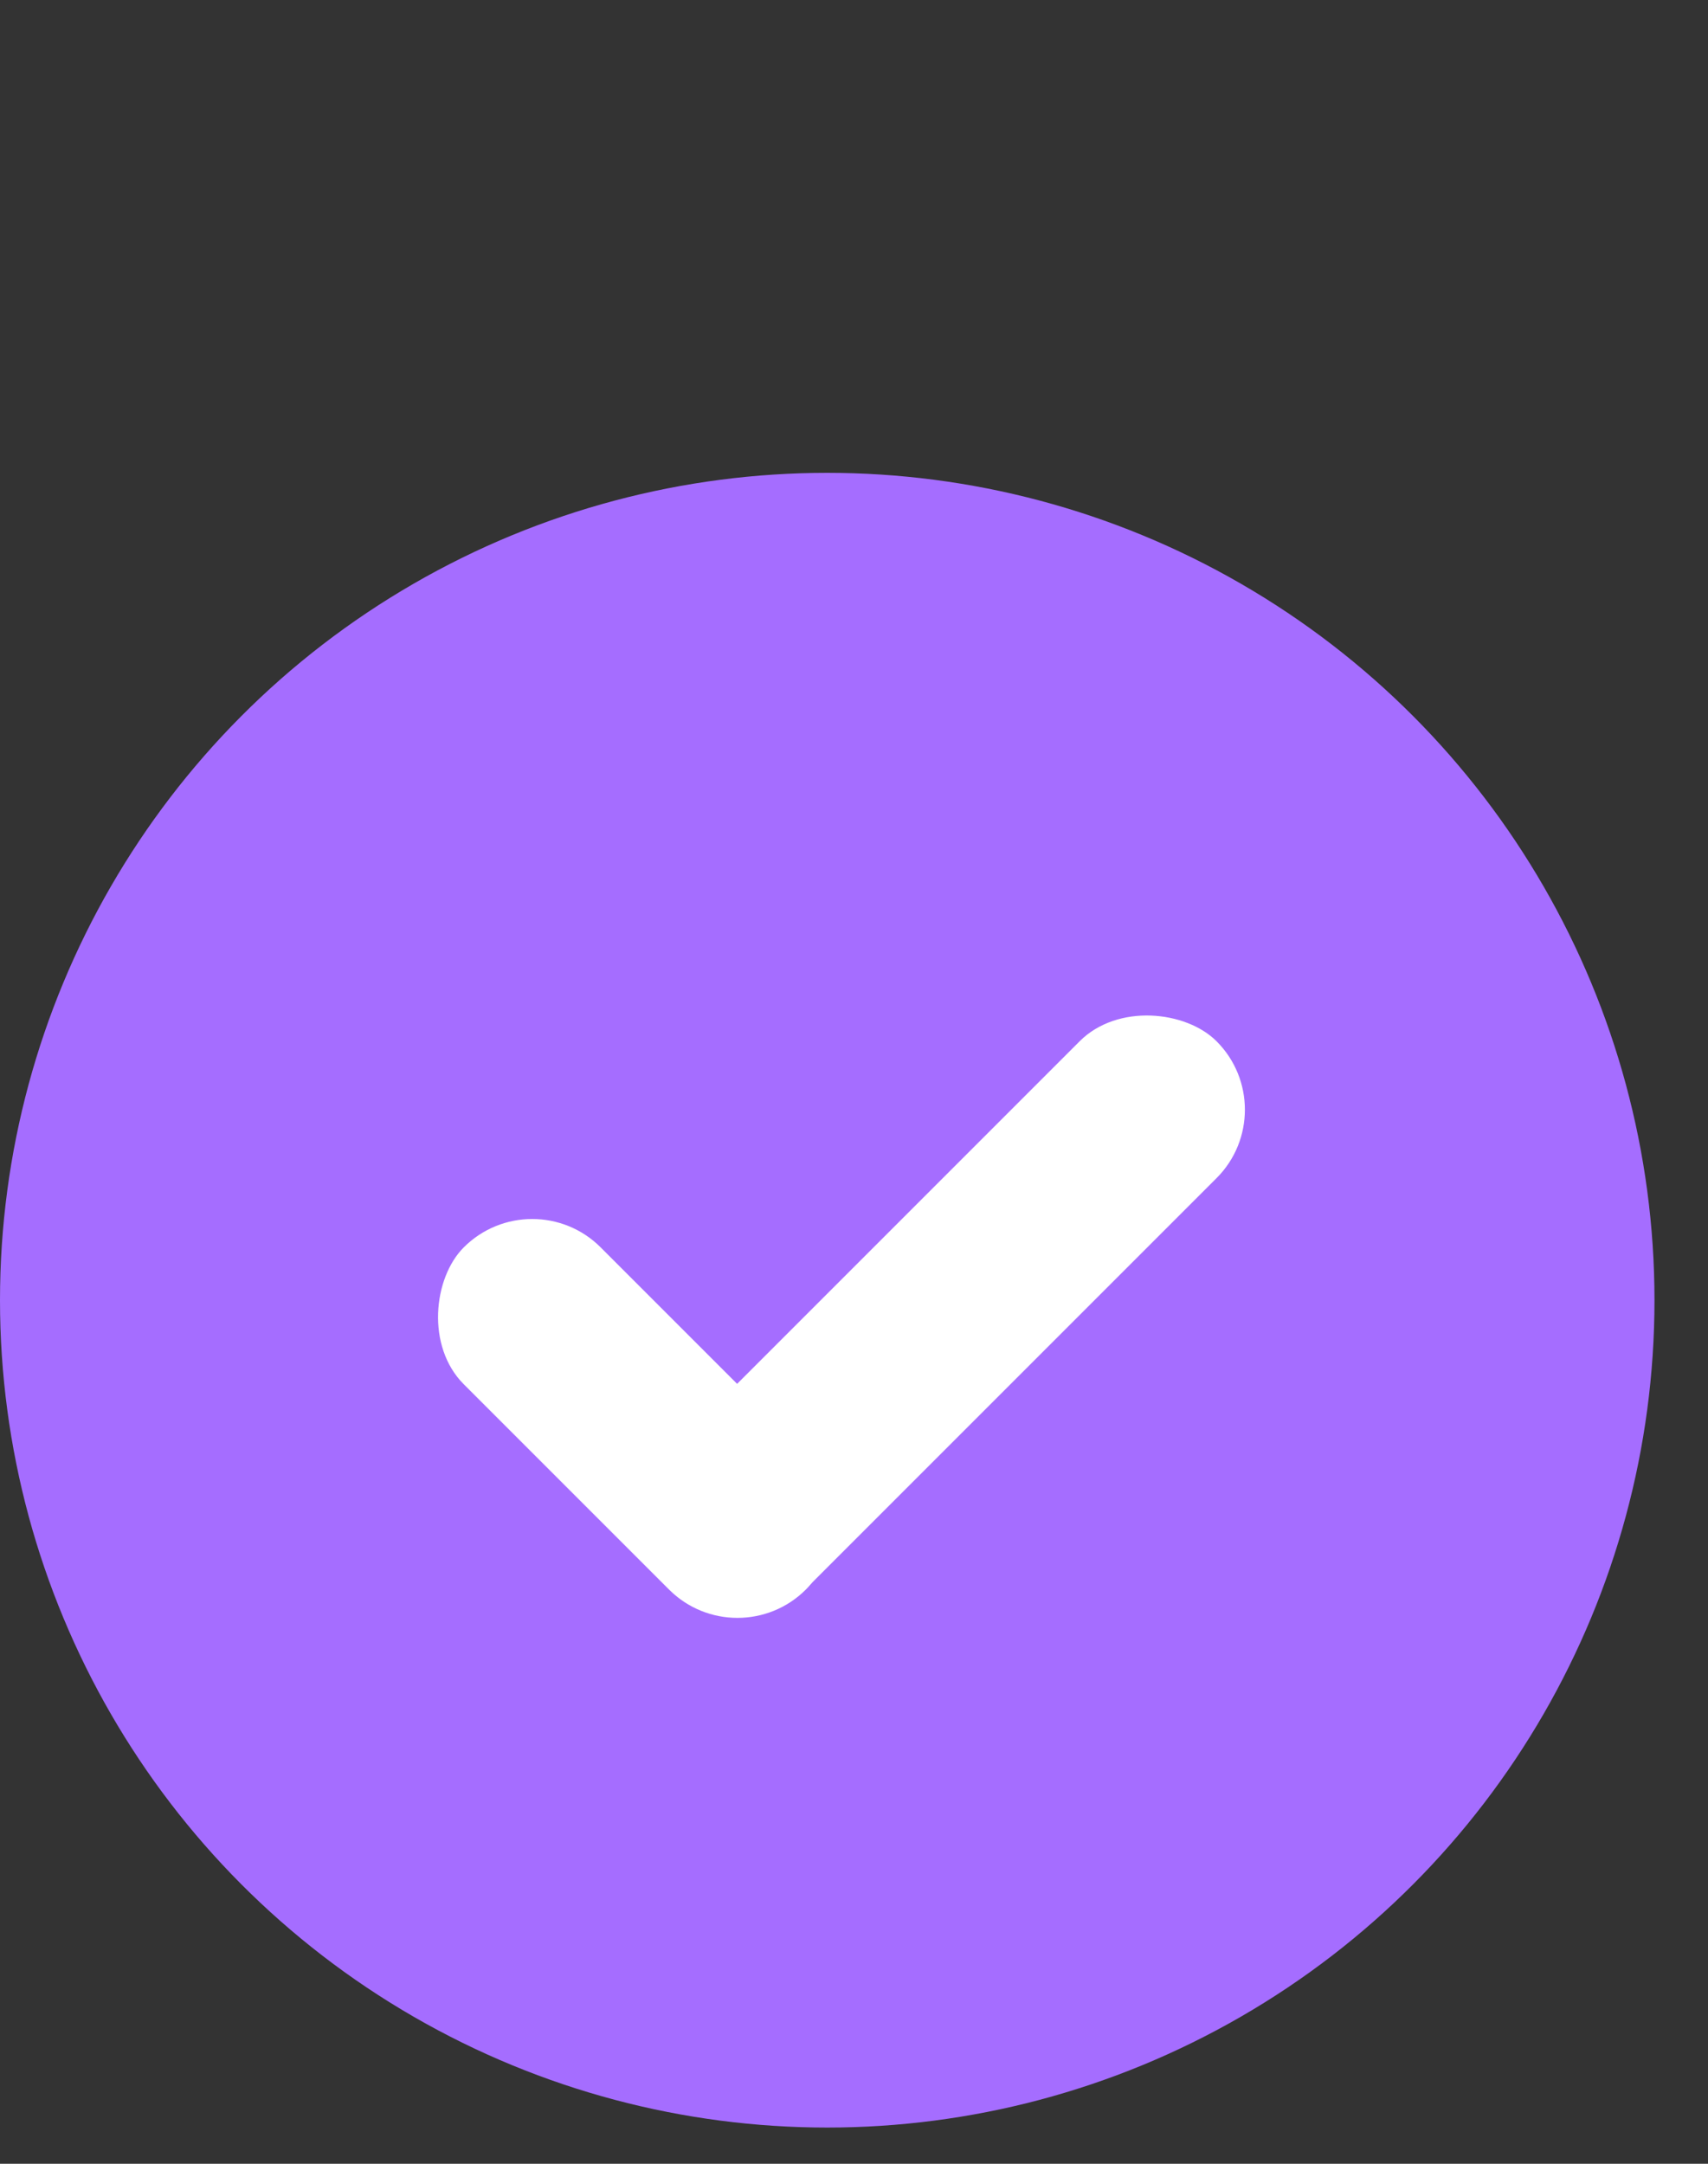 <?xml version="1.0" encoding="UTF-8"?> <svg xmlns="http://www.w3.org/2000/svg" width="15" height="19" viewBox="0 0 15 19" fill="none"><rect x="0" y="0" width="15" height="19" fill="#333333" stroke="none"/><circle cx="7.265" cy="11.417" r="7.265" fill="#A56DFF"></circle><rect x="4.674" y="10.352" width="4.249" height="1.7" rx="0.85" transform="rotate(45 4.674 10.352)" fill="white"></rect><rect x="5.276" y="13.349" width="6.798" height="1.7" rx="0.85" transform="rotate(-45 5.276 13.349)" fill="white"></rect></svg> 